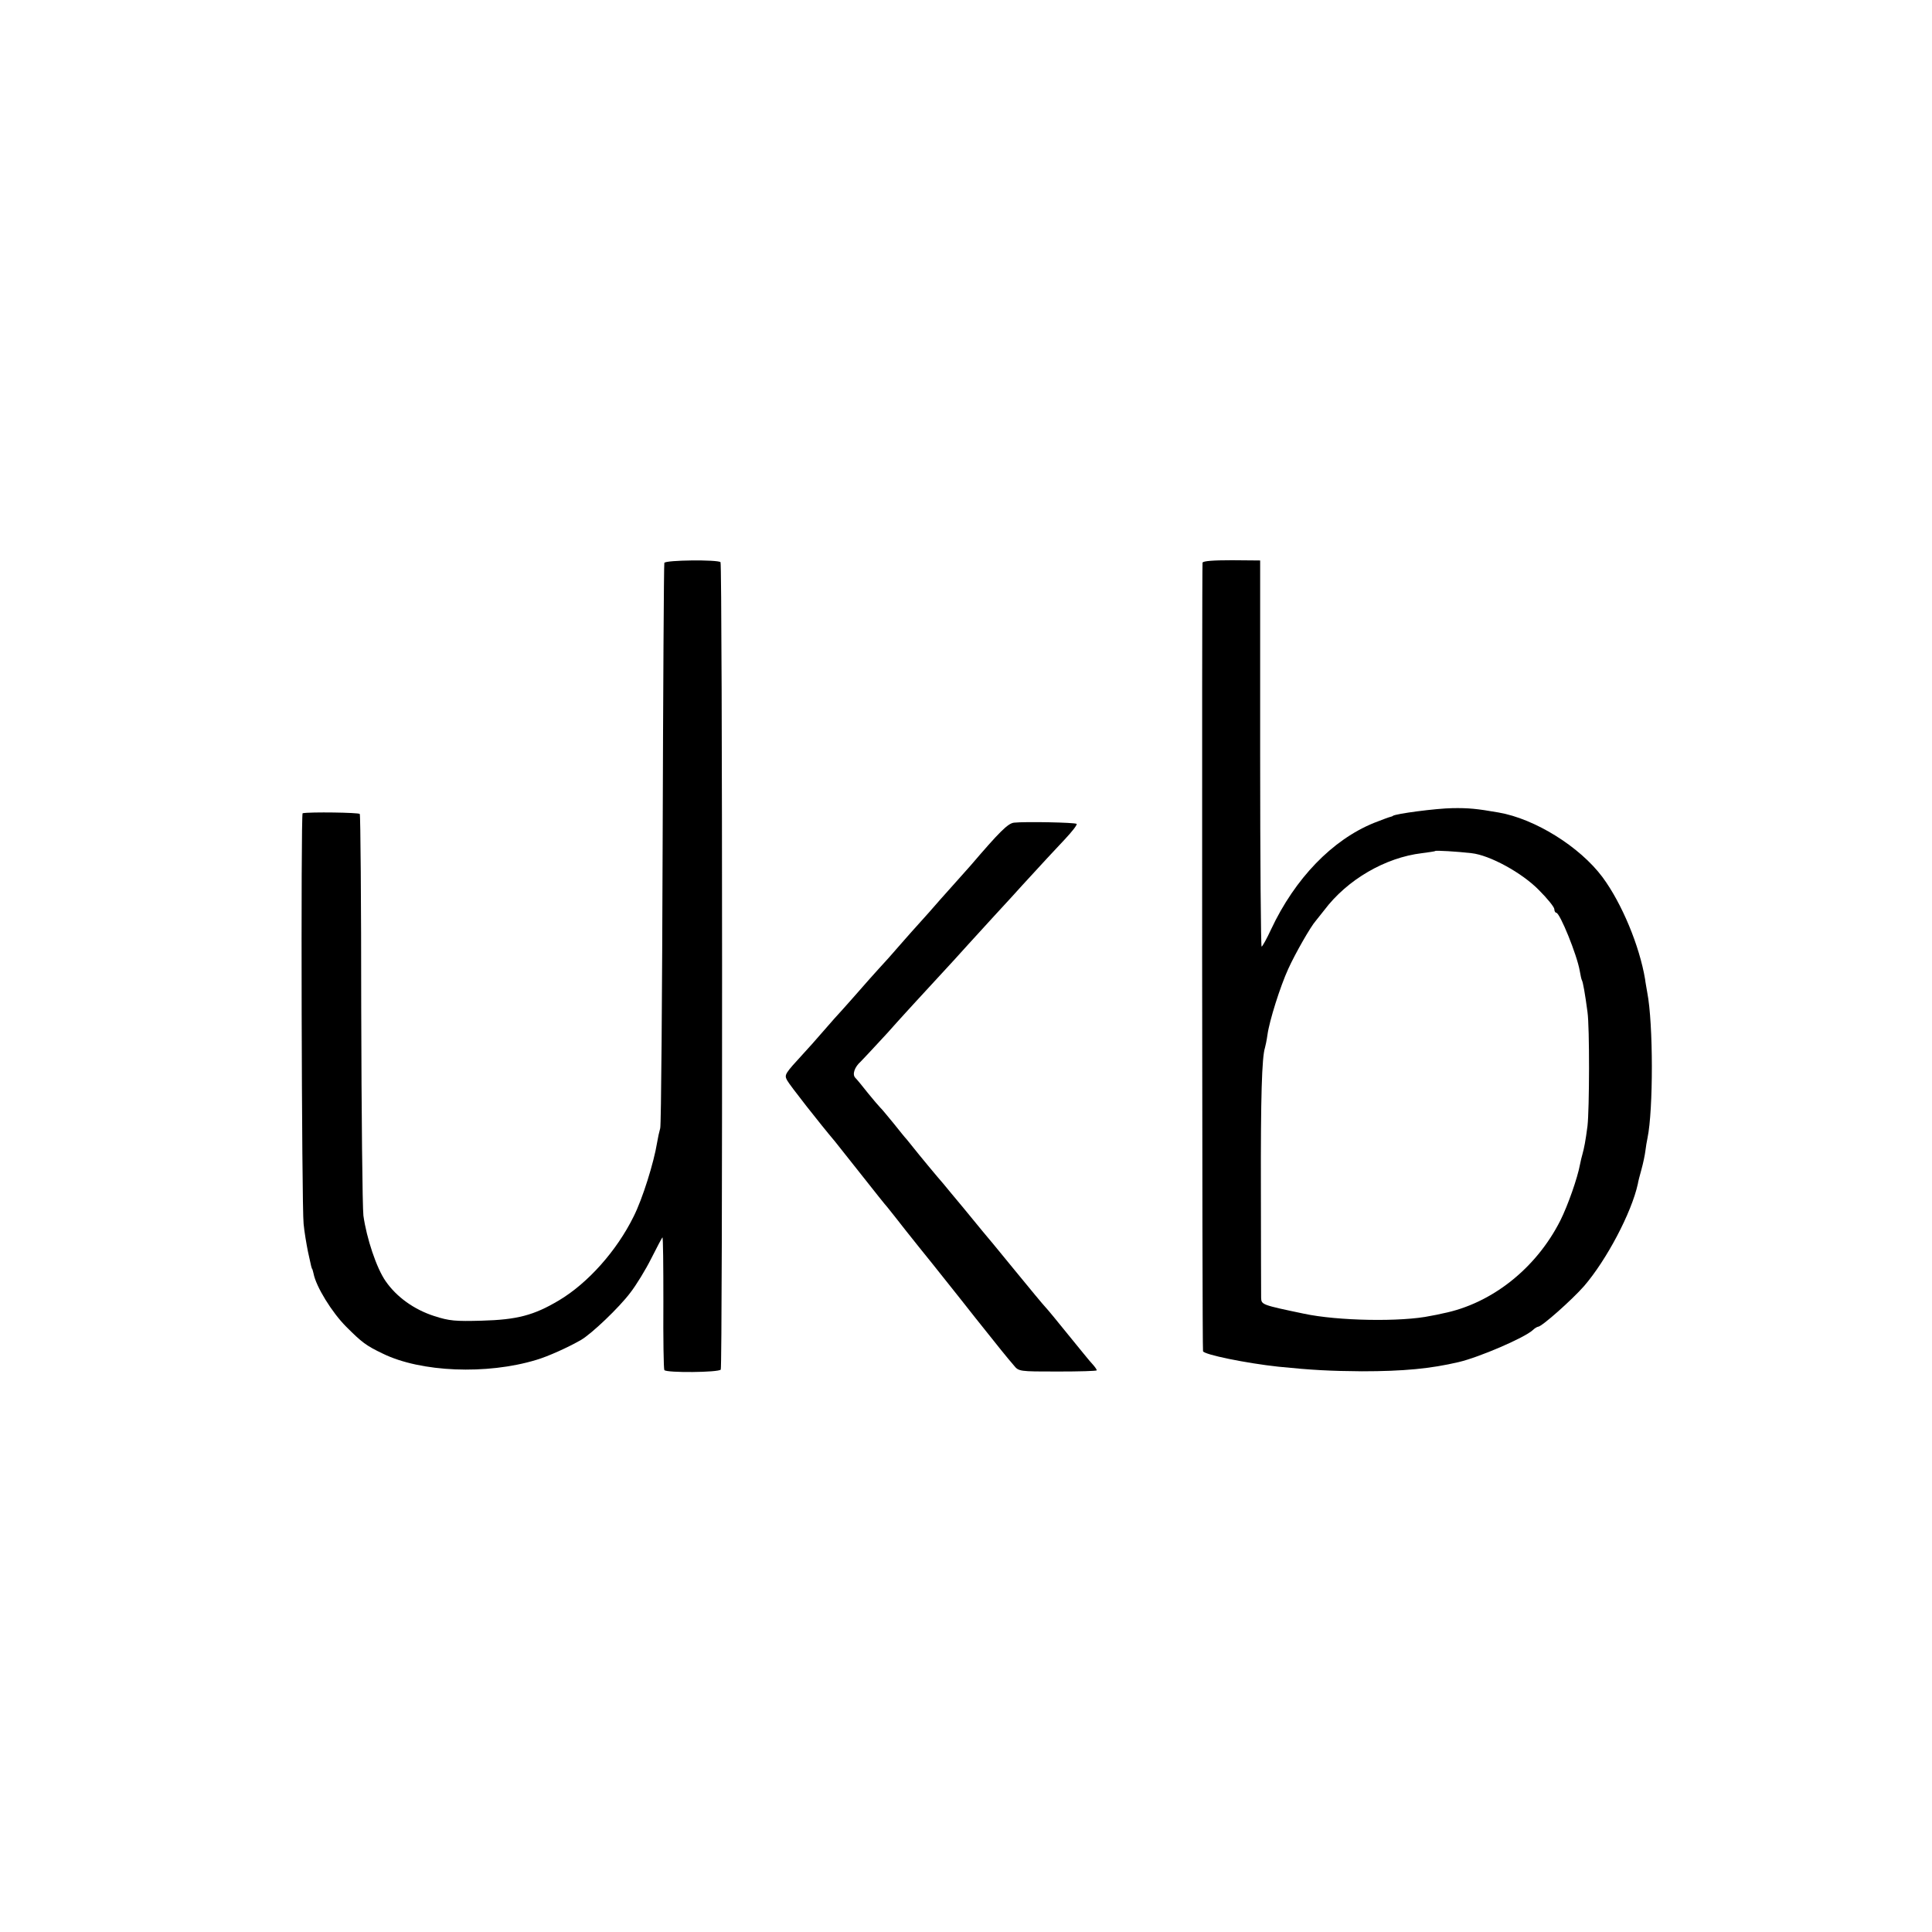 <?xml version="1.0" standalone="no"?>
<!DOCTYPE svg PUBLIC "-//W3C//DTD SVG 20010904//EN"
 "http://www.w3.org/TR/2001/REC-SVG-20010904/DTD/svg10.dtd">
<svg version="1.0" xmlns="http://www.w3.org/2000/svg"
 width="798pt" height="798pt" viewBox="0 0 798 798"
 preserveAspectRatio="xMidYMid meet">
<g transform="translate(0,798) scale(0.1,-0.1)"
fill="#000000" stroke="none">
<path d="M2744 5655 c-2 -5 -5 -527 -7 -1160 -2 -632 -6 -1161 -10 -1175 -4
-14 -10 -41 -13 -60 -13 -81 -60 -232 -97 -305 -70 -142 -189 -275 -308 -346
-104 -62 -173 -80 -319 -84 -109 -3 -134 -1 -196 19 -84 27 -156 79 -201 144
-38 54 -79 178 -92 271 -4 35 -8 421 -9 857 0 437 -3 797 -6 802 -4 6 -206 9
-236 3 -8 -2 -4 -1627 4 -1696 3 -33 12 -85 18 -115 14 -65 15 -69 18 -72 1
-2 3 -10 5 -18 10 -54 76 -161 135 -220 65 -65 82 -78 151 -111 157 -77 430
-88 634 -26 48 14 132 52 184 82 44 25 159 135 204 195 25 32 64 96 87 142 23
46 44 85 46 87 3 3 4 -118 4 -267 -1 -150 1 -276 4 -281 8 -12 225 -10 233 2
8 14 7 3326 -1 3335 -12 11 -228 9 -232 -3z"/>
<path d="M4967 5656 c-3 -10 -2 -3243 2 -3257 3 -14 180 -50 311 -64 138 -14
214 -18 345 -19 173 0 285 11 400 38 85 20 271 100 306 132 8 8 19 14 22 14
15 0 140 111 190 168 93 108 196 303 222 422 1 8 8 35 15 60 7 25 14 59 16 75
2 17 6 41 9 55 24 115 24 472 -1 600 -3 19 -8 44 -9 55 -23 138 -96 314 -176
422 -94 126 -279 241 -429 267 -91 16 -126 19 -190 18 -68 -1 -236 -23 -247
-32 -2 -2 -6 -3 -10 -4 -5 -1 -35 -12 -68 -25 -172 -70 -326 -229 -425 -440
-18 -39 -36 -71 -39 -71 -3 0 -6 359 -6 798 l0 797 -117 1 c-76 0 -118 -3
-121 -10z m1111 -1200 c75 -8 209 -81 279 -153 35 -35 63 -70 63 -78 0 -8 4
-15 8 -15 15 0 86 -175 97 -240 3 -18 7 -36 9 -39 4 -6 13 -55 23 -131 9 -62
8 -402 0 -471 -8 -62 -14 -92 -21 -117 -3 -9 -7 -28 -10 -42 -10 -55 -50 -169
-81 -231 -100 -198 -284 -344 -486 -384 -13 -3 -35 -8 -49 -10 -121 -26 -386
-21 -525 9 -172 36 -175 37 -176 65 0 14 -1 217 -1 451 -1 377 4 544 17 583 2
7 7 30 10 52 8 59 53 201 86 273 28 62 93 176 114 199 5 6 21 26 35 44 95 126
252 217 403 235 29 4 53 7 55 9 3 3 89 -2 150 -9z"/>
<path d="M4188 4582 c-25 -3 -60 -38 -179 -177 -19 -21 -41 -46 -49 -55 -8 -9
-42 -47 -75 -84 -33 -38 -71 -81 -85 -96 -14 -15 -50 -56 -80 -90 -30 -35 -71
-81 -90 -101 -19 -21 -55 -61 -80 -90 -25 -28 -56 -64 -70 -79 -14 -15 -50
-55 -80 -90 -30 -35 -66 -75 -80 -90 -79 -86 -81 -89 -69 -112 9 -18 137 -181
198 -253 9 -11 59 -74 111 -140 52 -66 99 -125 105 -131 5 -6 21 -26 35 -44
14 -18 57 -73 95 -120 39 -48 82 -102 97 -121 15 -19 36 -45 47 -59 11 -14 52
-65 91 -115 97 -122 131 -164 157 -194 21 -26 22 -26 182 -26 89 0 161 2 161
5 0 4 -8 15 -18 26 -10 10 -54 65 -99 120 -45 56 -88 108 -95 115 -8 8 -65 77
-128 154 -63 77 -122 149 -132 160 -9 11 -44 54 -78 95 -34 41 -72 86 -83 100
-23 26 -101 120 -127 153 -8 11 -20 24 -25 31 -6 6 -30 36 -54 66 -25 30 -49
60 -55 65 -6 6 -29 33 -51 60 -22 28 -45 56 -52 63 -14 14 -3 45 22 67 6 6 56
59 111 119 54 61 106 117 114 126 146 158 208 226 220 240 8 9 56 61 105 115
50 54 103 112 118 129 87 95 126 137 175 189 30 32 52 60 49 64 -7 6 -213 10
-259 5z"/>
</g>
</svg>
